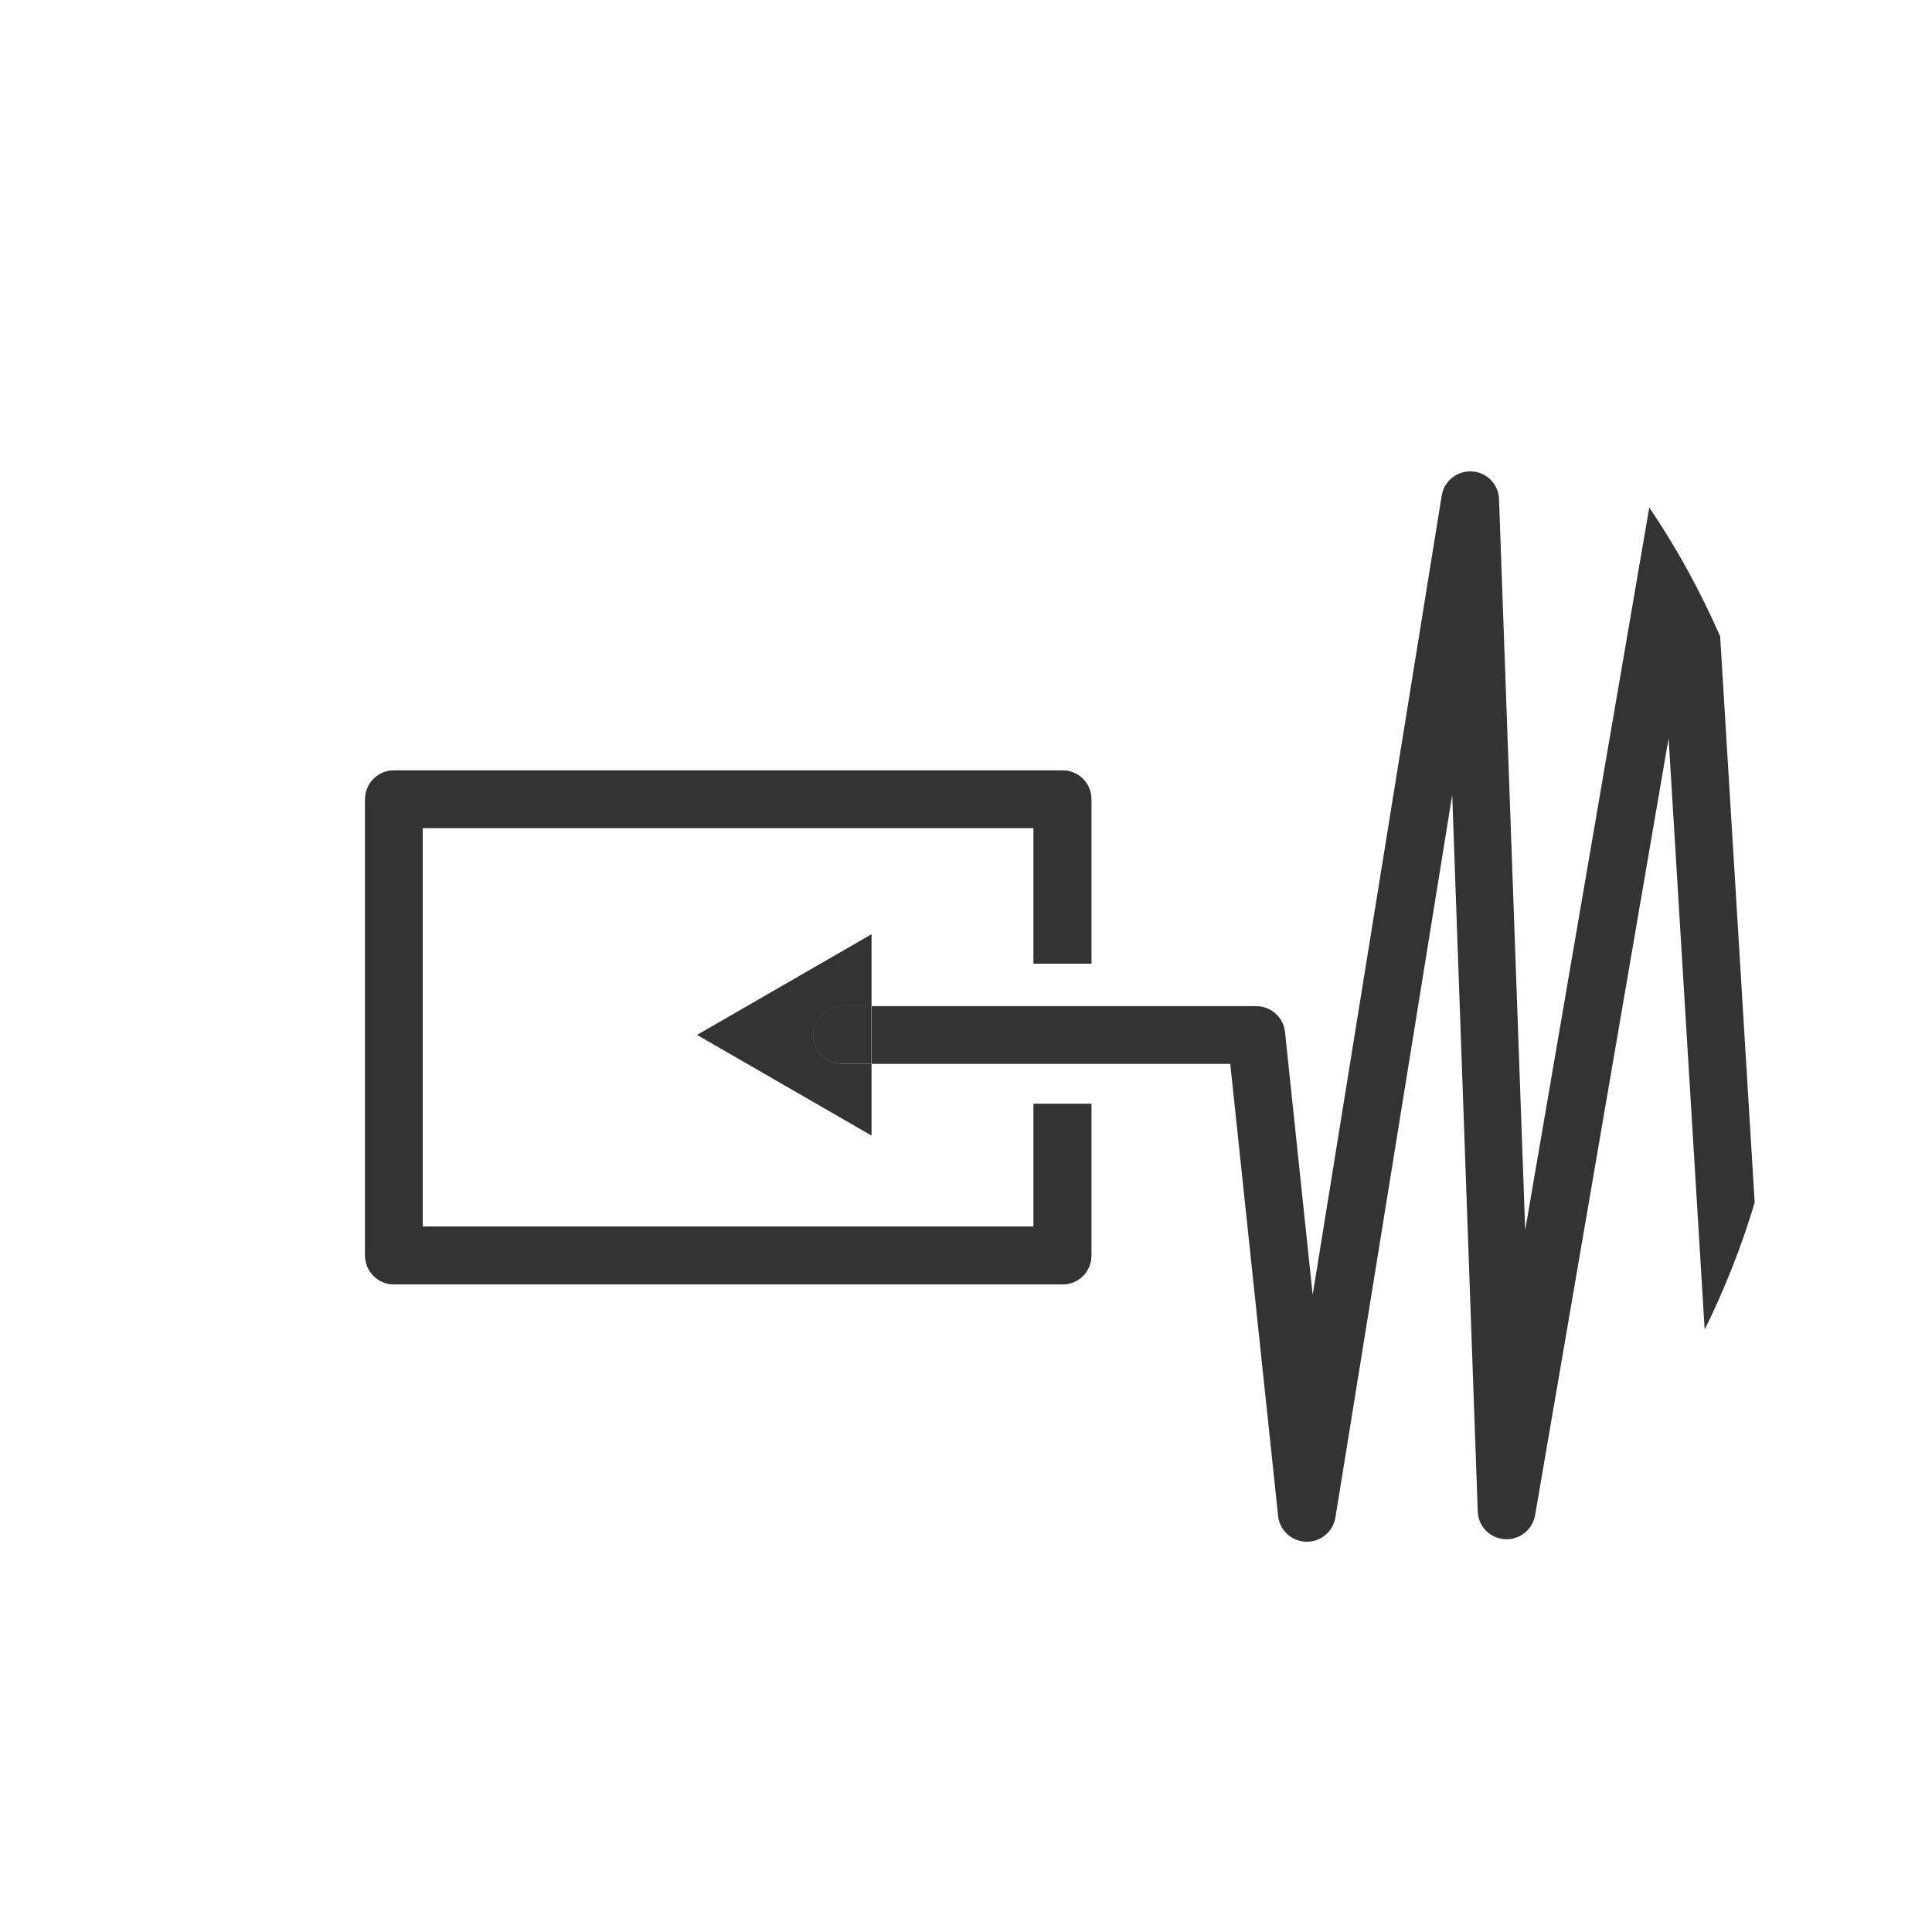 <svg viewBox="0 0 90 90" xmlns="http://www.w3.org/2000/svg" id="Pictos_N"><path style="fill:#333;" d="M50.84,58.49c0,.74-.6,1.34-1.34,1.34h-31.15c-.74,0-1.34-.6-1.34-1.34v-21.26c0-.74.6-1.34,1.34-1.34h31.15c.74,0,1.34.6,1.34,1.34v7.66h-2.69v-6.32h-28.46v18.57h28.46v-5.72h2.69v7.06Z"></path><path style="fill:#333;" d="M80.12,29.62c-.92-2.1-2.02-4.1-3.29-5.98l-5.78,33.66-1.22-34.05c-.02-.69-.57-1.25-1.26-1.29-.68-.04-1.3.44-1.41,1.13l-6.01,37.23-1.29-12.25c-.07-.68-.65-1.2-1.34-1.2h-17.92v2.69h16.71l2.23,21.06c.07.67.63,1.18,1.3,1.2.01,0,.03,0,.04,0,.66,0,1.22-.48,1.33-1.13l5.44-33.66,1.19,33.38c.02.69.57,1.25,1.25,1.29.68.05,1.3-.43,1.42-1.11l6.22-36.2,1.68,27.55c.93-1.89,1.72-3.87,2.33-5.92l-1.61-26.4Z"></path><path style="fill:#333;" d="M32.47,48.21l8.13,4.69v-3.35h-1.37c-.74,0-1.34-.6-1.34-1.34s.6-1.34,1.34-1.34h1.37v-3.35l-8.13,4.69Z"></path><path style="fill:#333;" d="M37.88,48.21c0,.74.6,1.34,1.34,1.34h1.37v-2.69h-1.37c-.74,0-1.34.6-1.34,1.34Z"></path><path style="fill:#333;" d="M48.15,57.14h-28.46v-18.57h28.46v6.32h2.69v-7.66c0-.74-.6-1.34-1.34-1.34h-31.15c-.74,0-1.34.6-1.34,1.34v21.26c0,.74.6,1.34,1.34,1.34h31.15c.74,0,1.34-.6,1.34-1.34v-7.06h-2.69v5.72Z"></path></svg>
